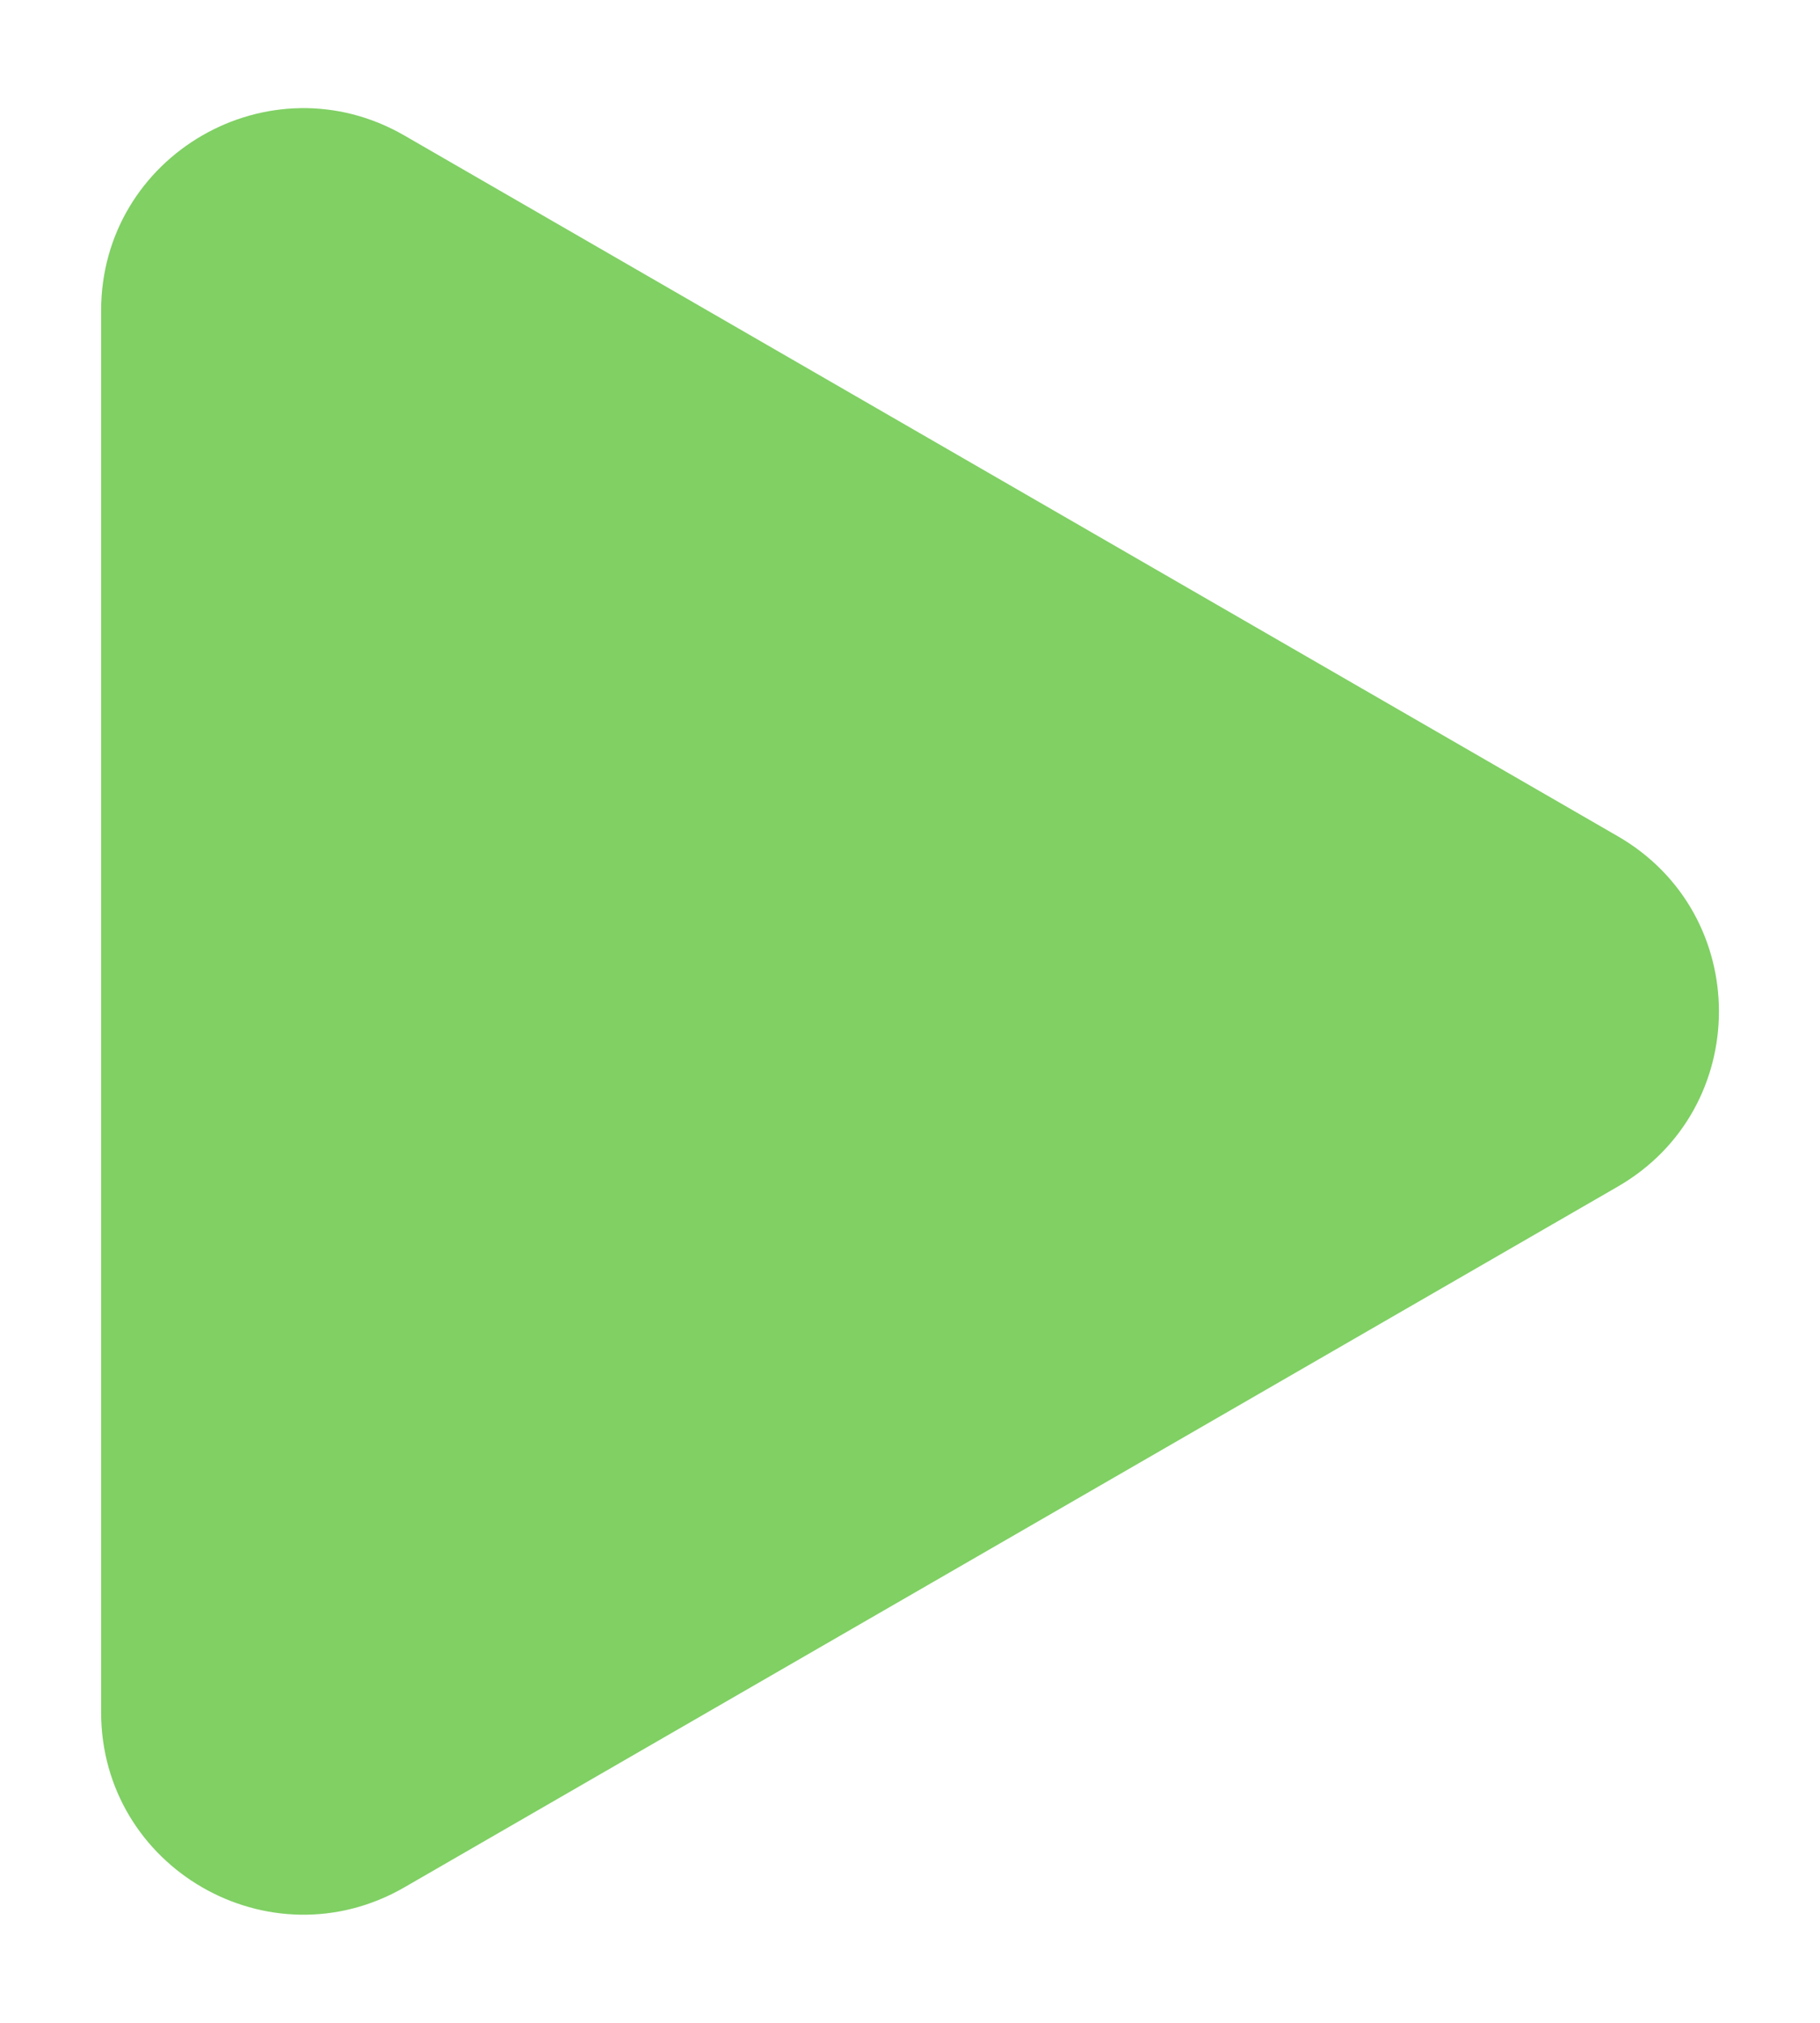<svg width="9" height="10" viewBox="0 0 9 10" fill="none" xmlns="http://www.w3.org/2000/svg">
<path d="M8 4.134C8.667 4.519 8.667 5.481 8 5.866L2 9.33C1.333 9.715 0.5 9.234 0.5 8.464L0.5 1.536C0.5 0.766 1.333 0.285 2 0.67L8 4.134Z" fill="#80D064"/>
</svg>
